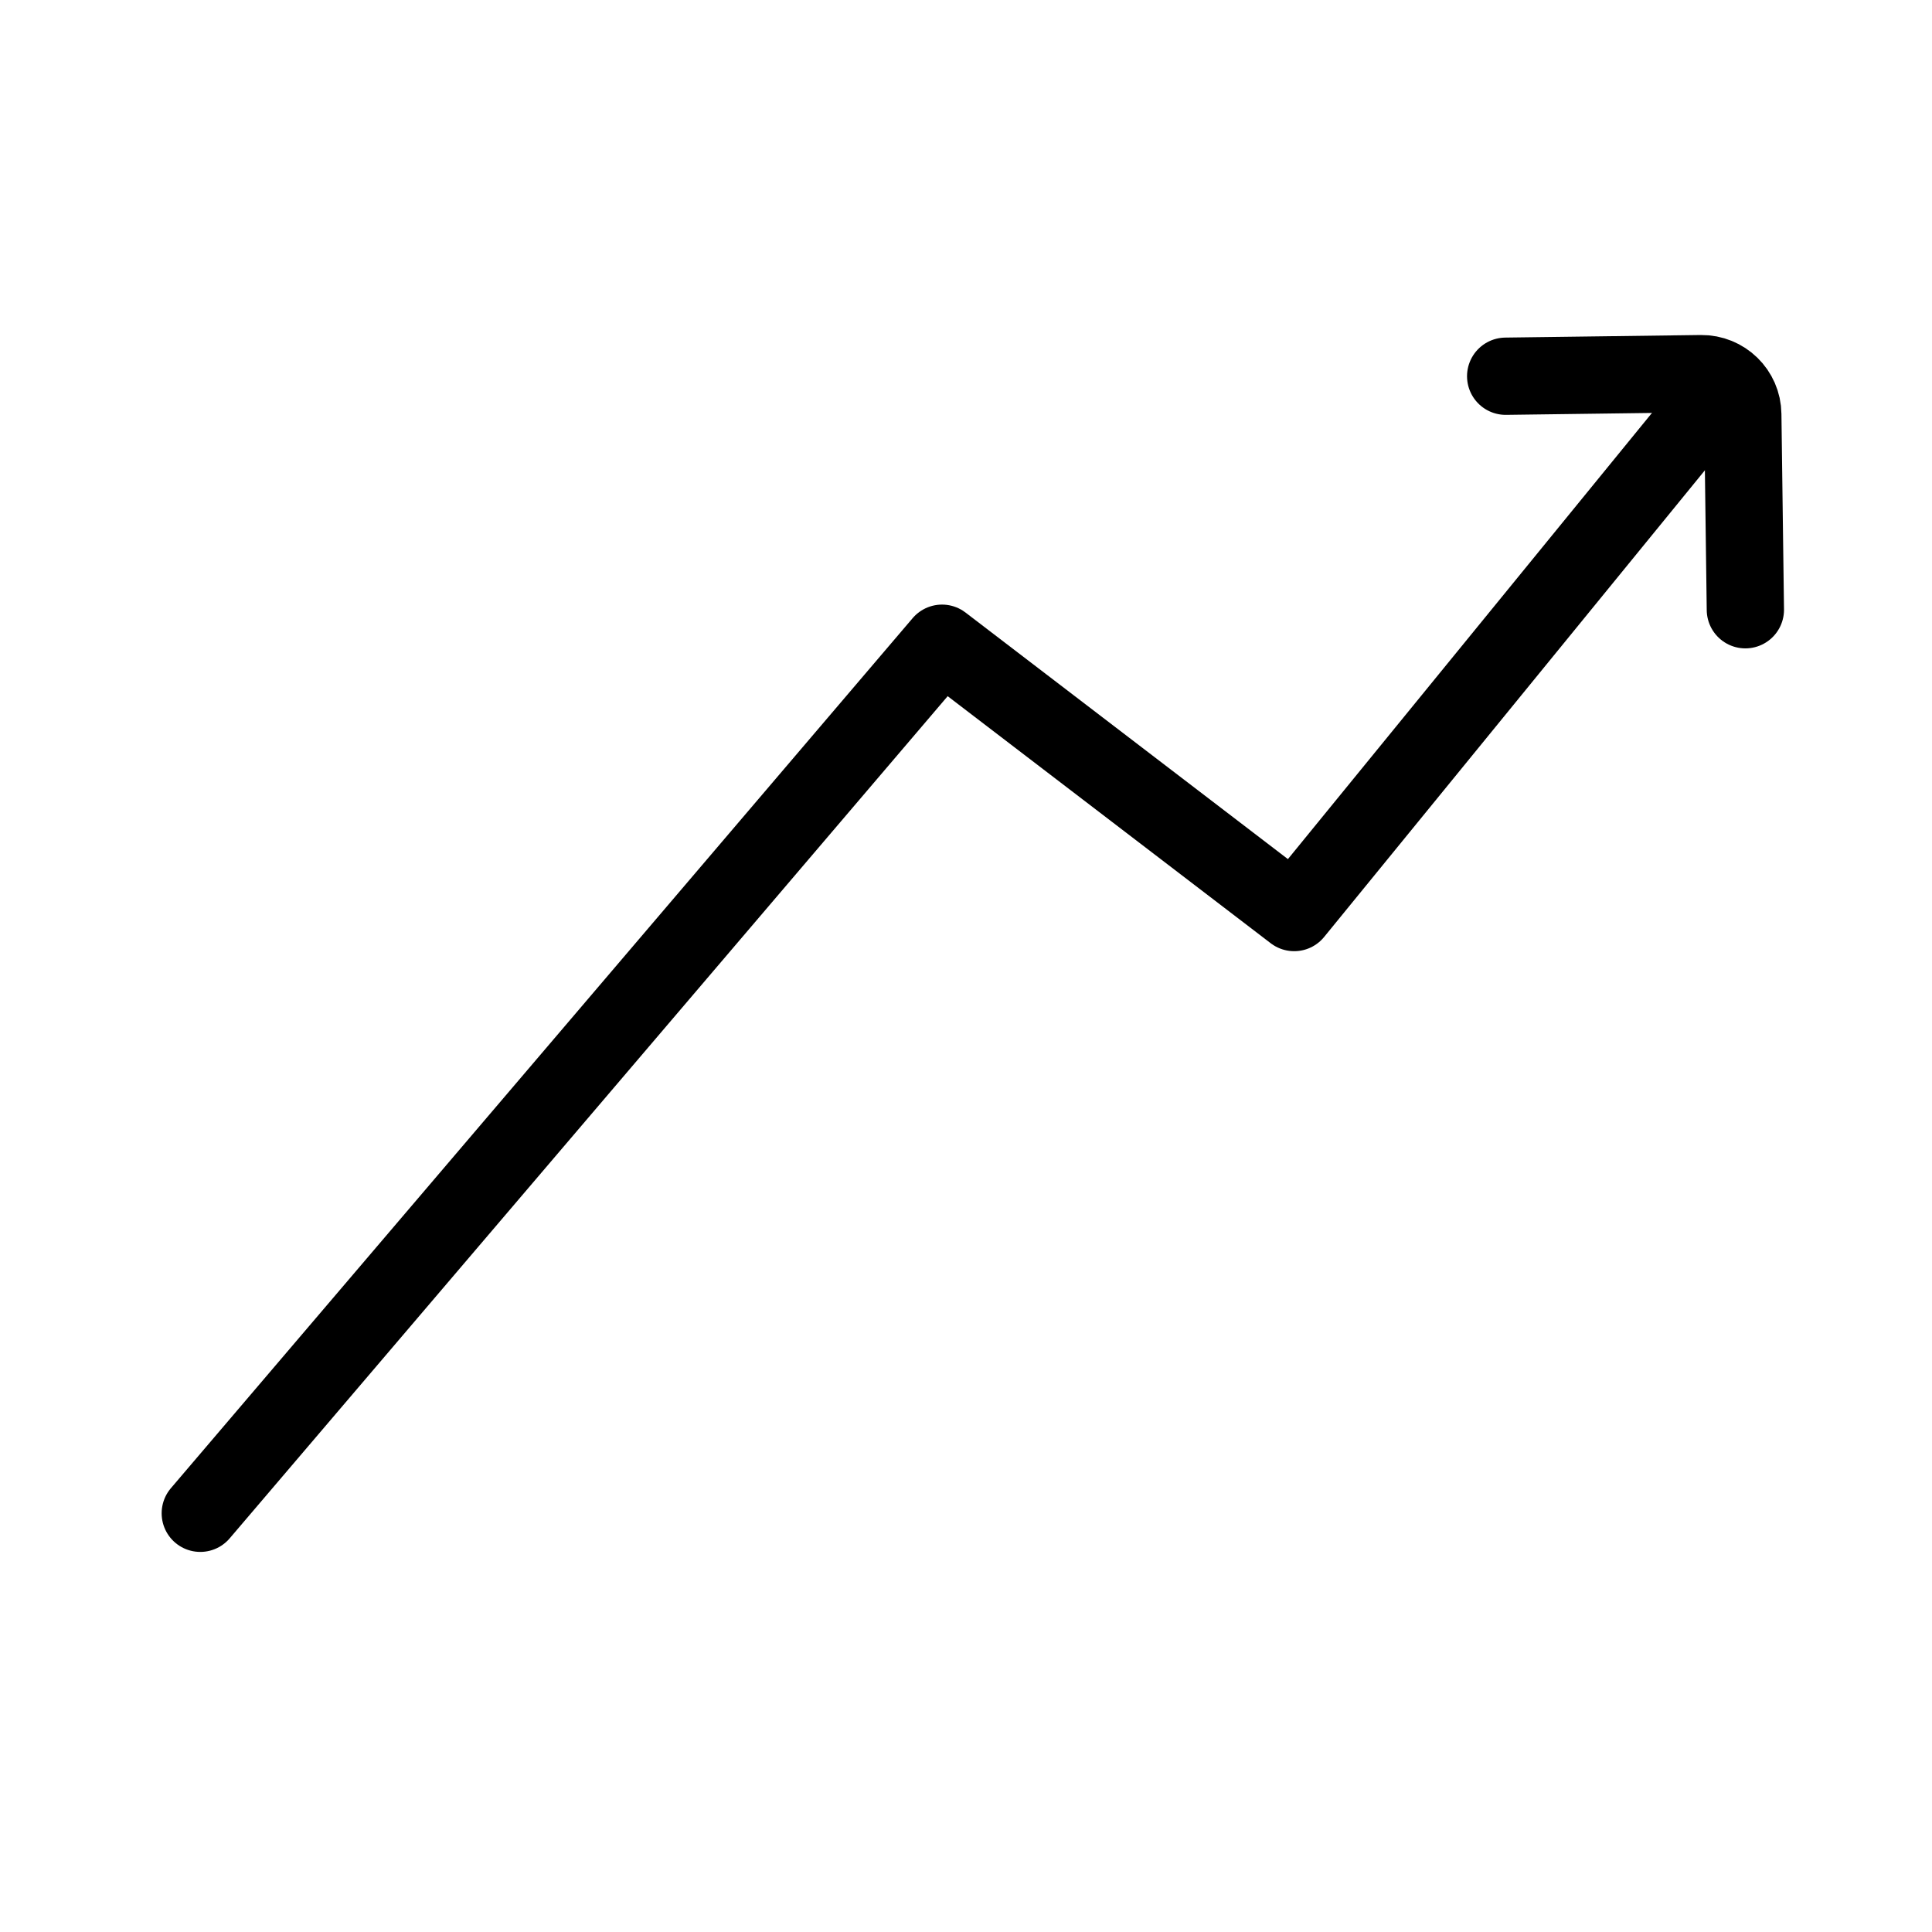 <svg xmlns="http://www.w3.org/2000/svg" xmlns:xlink="http://www.w3.org/1999/xlink" id="Capa_1" x="0px" y="0px" viewBox="0 0 150 150" style="enable-background:new 0 0 150 150;" xml:space="preserve"><style type="text/css">	.st0{fill:none;stroke:#000000;stroke-width:6;stroke-linecap:round;stroke-linejoin:round;stroke-miterlimit:10;}	.st1{fill:none;stroke:#000000;stroke-width:4;stroke-linecap:round;stroke-linejoin:round;stroke-miterlimit:10;}</style><path class="st0" d="M135.51,47.34l-0.2-15.17c-0.02-1.77-1.47-3.18-3.24-3.16l-15.17,0.2"></path><polyline class="st0" points="15.55,117.49 73.14,49.94 100.48,70.85 132.17,32.01 "></polyline><g id="Capa_2_00000166673974152899250920000015494789329603573439_"></g><path class="st1" d="M-18.96,111.34"></path></svg>
